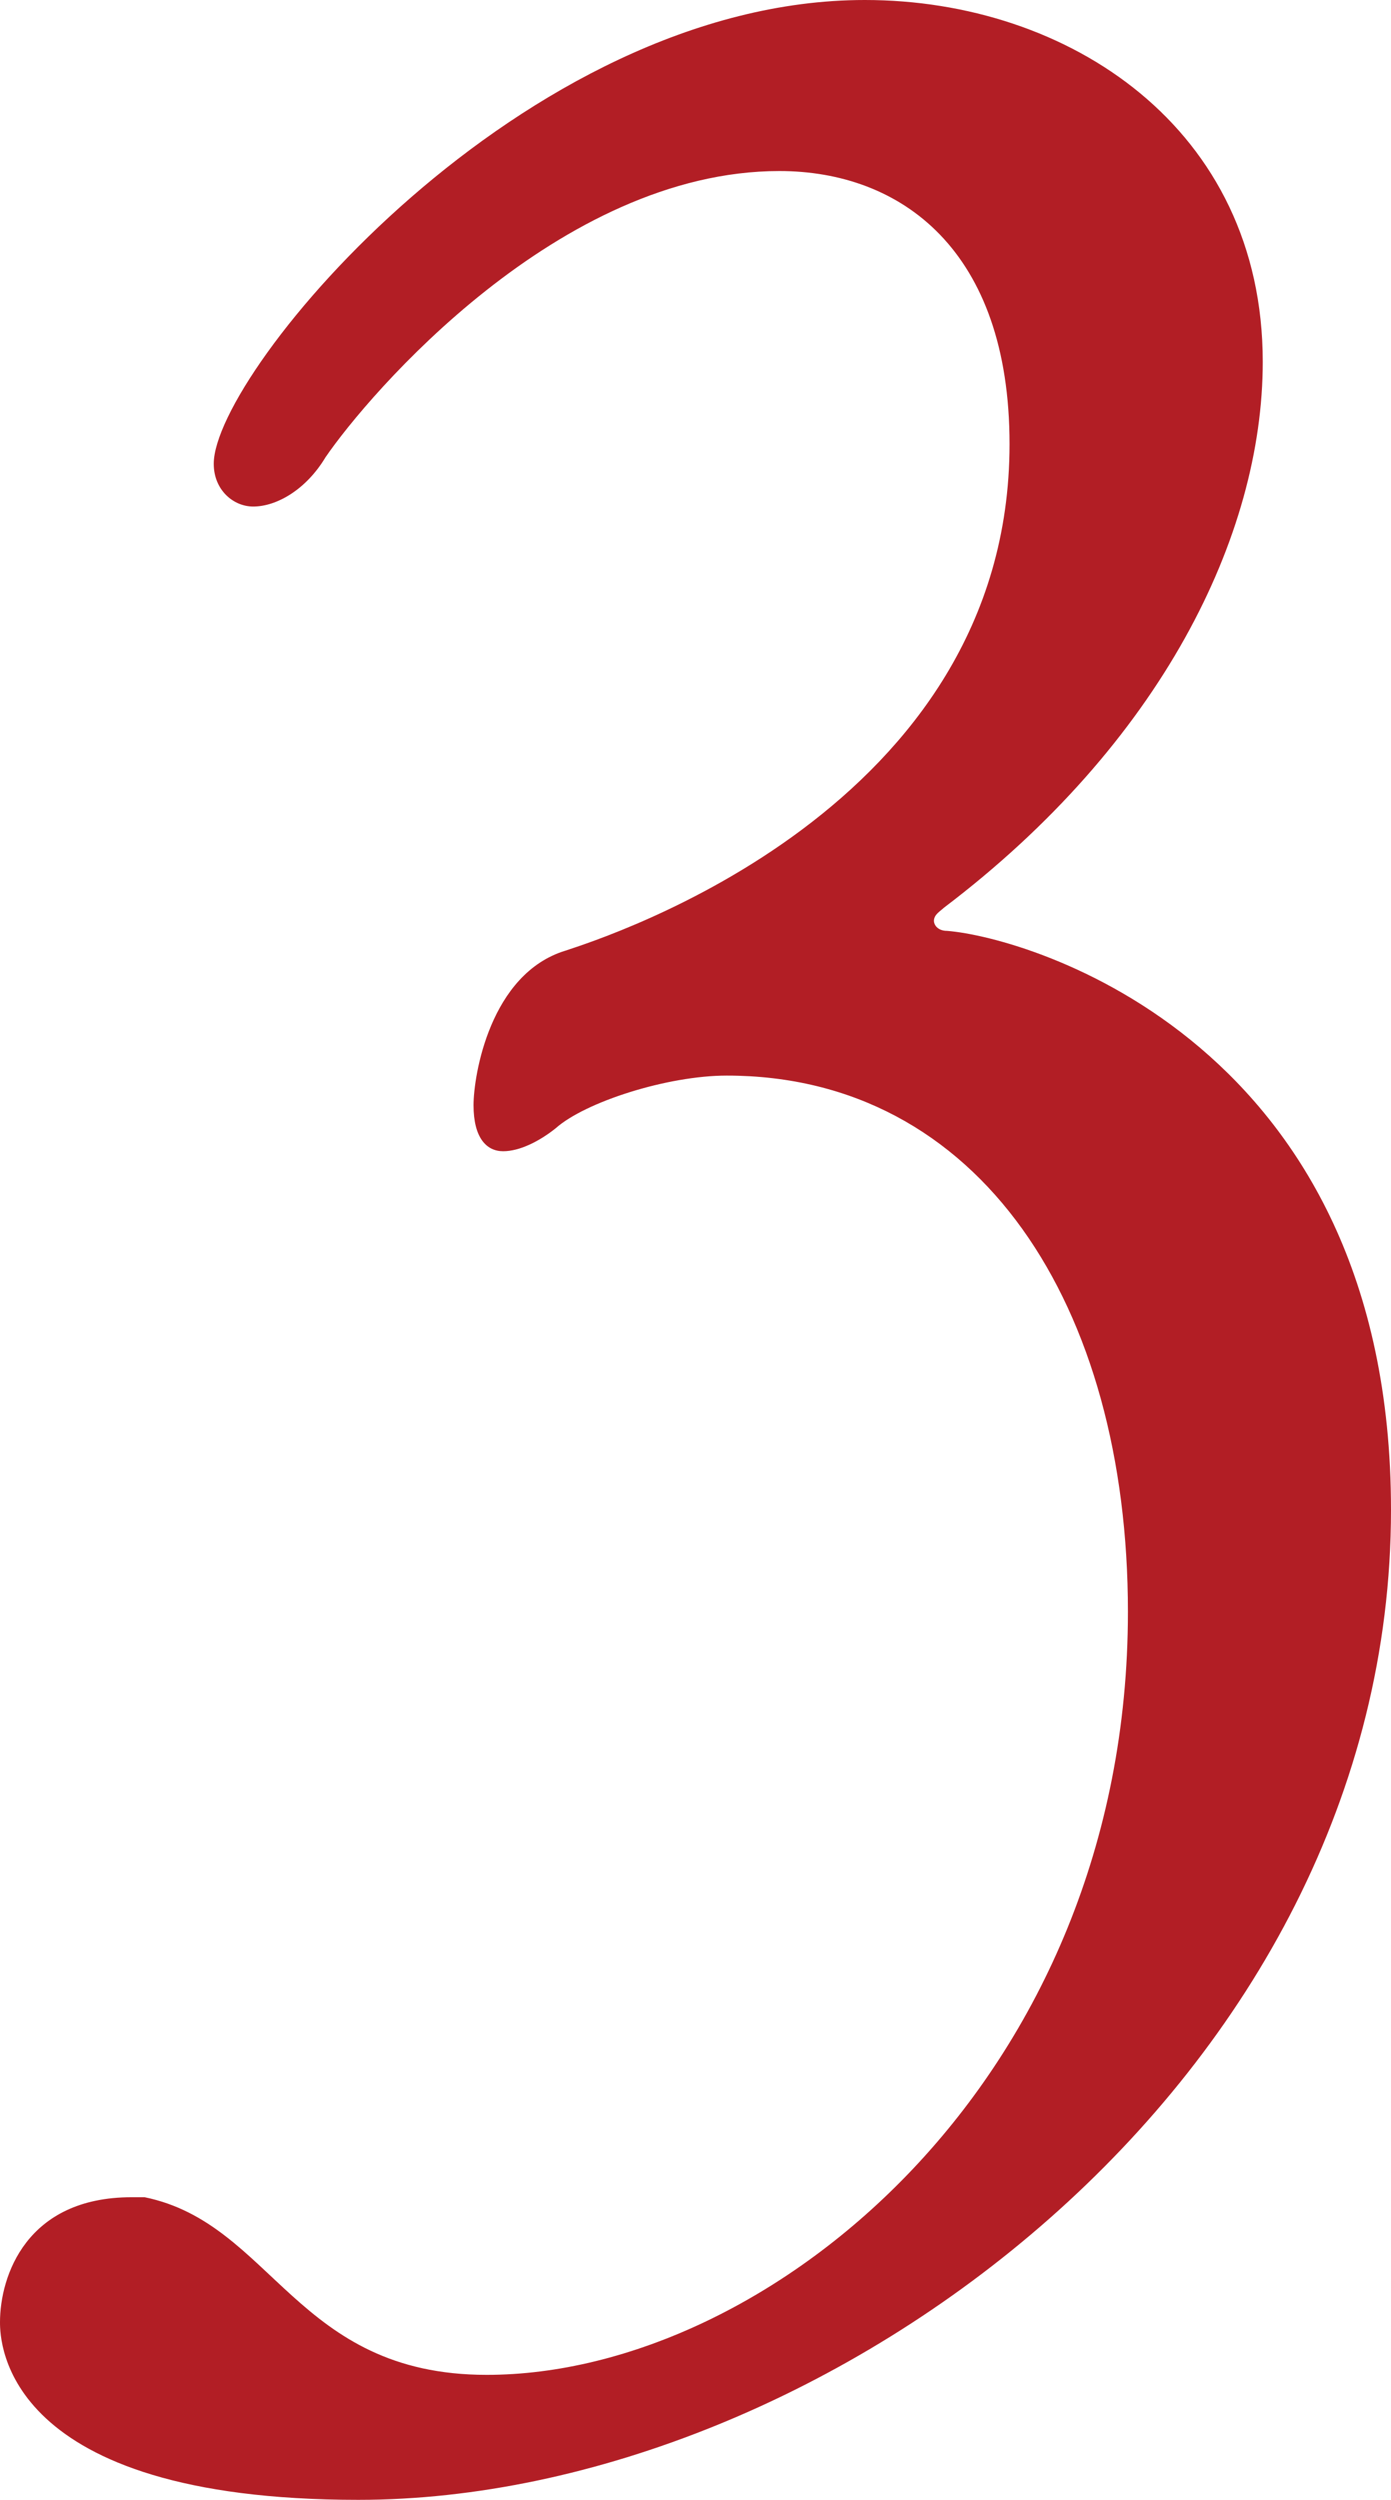 <?xml version="1.0" encoding="UTF-8"?><svg id="_レイヤー_2" xmlns="http://www.w3.org/2000/svg" viewBox="0 0 84.6 152"><defs><style>.cls-1{fill:#b21e25;}</style></defs><g id="_レイヤー_1-2"><path class="cls-1" d="M21.8,152C.2,152,0,142.4,0,141.2c0-2.8,1.6-7.6,8-7.6h.8c7.8,1.6,9.2,10.8,20.8,10.8,17.2,0,39-18,39-46.4,0-18.6-9-32.6-24.4-32.6-3.6,0-8.6,1.6-10.4,3.2-1,.8-2.2,1.4-3.2,1.4s-1.8-.8-1.8-2.8c0-1.8,1-8,5.6-9.4,2.4-.8,27-8.6,27-30.8,0-11.8-6.6-16.6-14-16.6-13.4,0-25,13.6-27.6,17.4-1.2,2-3,3-4.4,3-1.2,0-2.4-1-2.4-2.6C13,22.6,31.8,0,52.6,0c12.4,0,24.2,7.8,24.2,22,0,10.6-6.2,23.2-19.4,33.2-.2.2-.6.4-.6.8,0,.2.2.6.8.6,5,.4,27,6.8,27,35.2,0,34.6-34.4,60.2-62.8,60.2Z"/></g></svg>